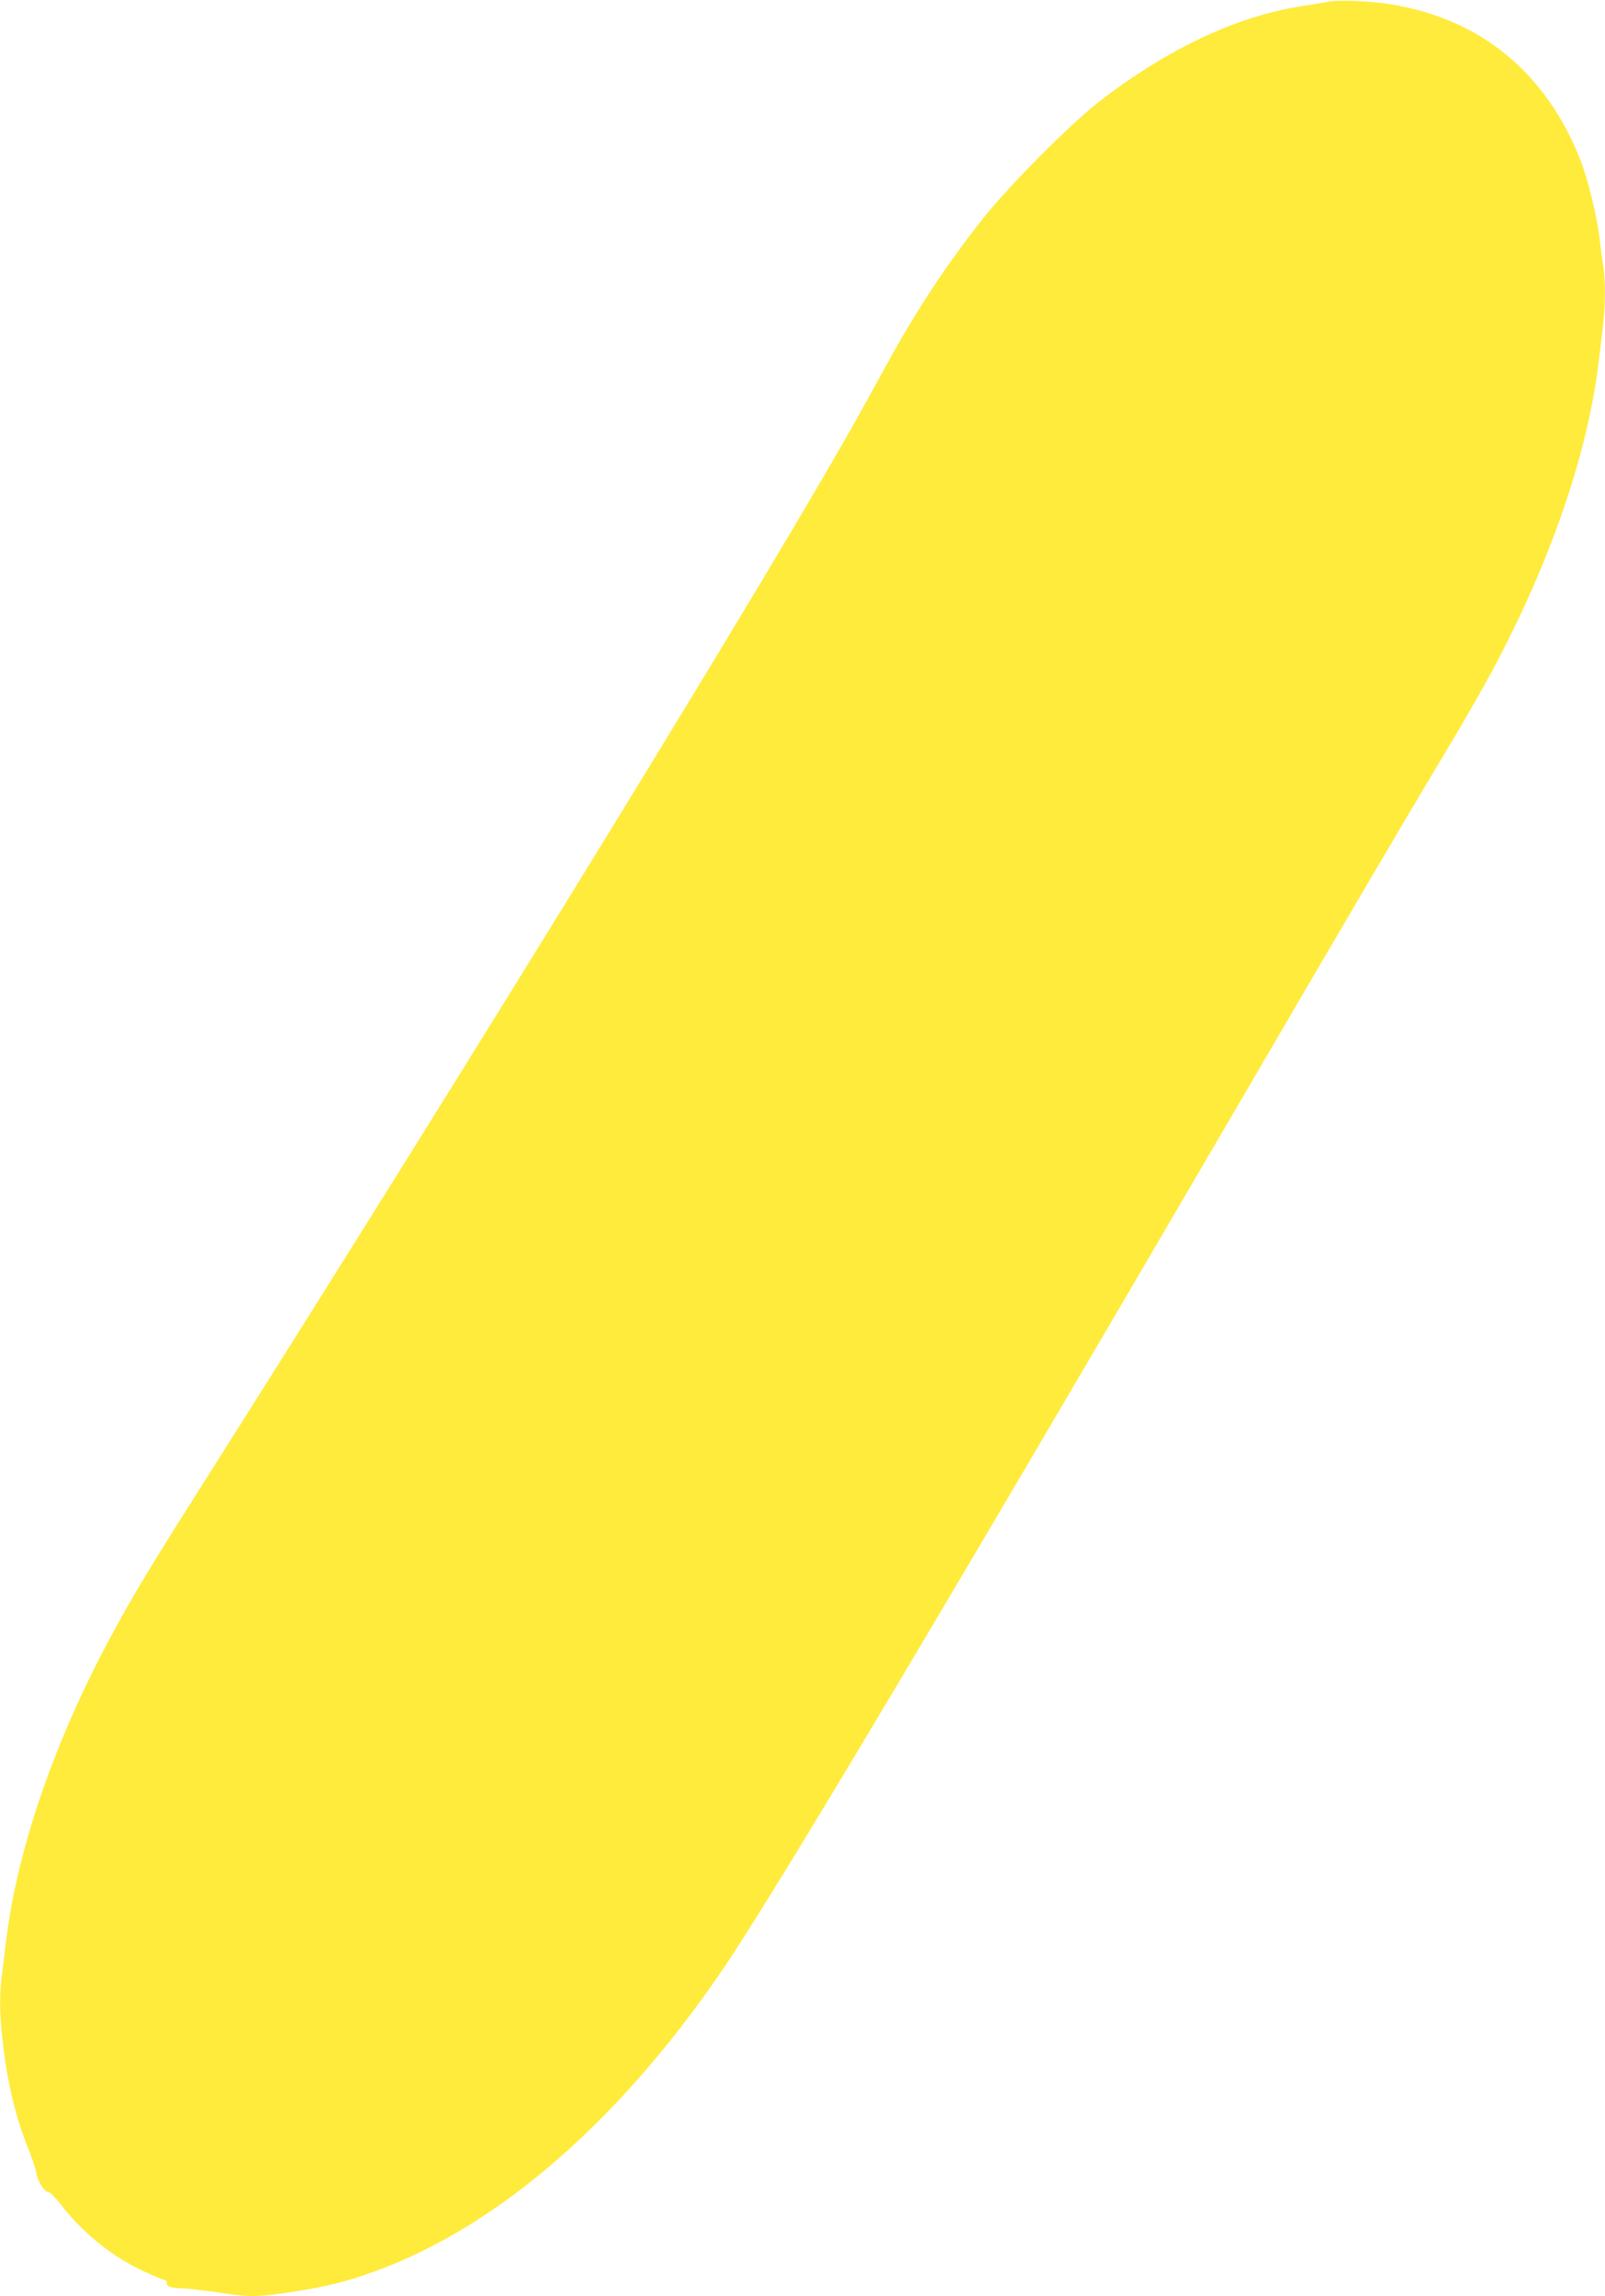 <?xml version="1.0" standalone="no"?>
<!DOCTYPE svg PUBLIC "-//W3C//DTD SVG 20010904//EN"
 "http://www.w3.org/TR/2001/REC-SVG-20010904/DTD/svg10.dtd">
<svg version="1.0" xmlns="http://www.w3.org/2000/svg"
 width="895pt" height="1280pt" viewBox="0 0 895 1280"
 preserveAspectRatio="xMidYMid meet">
<g transform="translate(0,1280) scale(0.1,-0.1)"
fill="#ffeb3b" stroke="none">
<path d="M7405 12790 c-22 -4 -89 -16 -150 -25 -360 -56 -746 -238 -1125 -531
-157 -121 -497 -463 -642 -644 -197 -248 -363 -496 -523 -785 -42 -77 -116
-210 -163 -295 -453 -819 -2133 -3555 -3752 -6110 -215 -339 -315 -506 -425
-710 -317 -584 -526 -1189 -590 -1700 -8 -69 -20 -161 -25 -205 -15 -120 -12
-227 10 -407 25 -202 68 -377 129 -533 27 -66 51 -137 54 -159 7 -46 46 -106
68 -106 9 0 41 -33 72 -73 117 -153 288 -290 457 -367 60 -28 114 -50 120 -50
5 0 10 -6 10 -14 0 -23 19 -29 90 -32 36 -2 125 -12 199 -23 167 -26 214 -26
387 0 167 24 277 49 404 90 710 231 1416 827 2012 1699 285 416 1201 1951
2873 4815 663 1136 939 1605 1155 1965 98 162 218 372 268 465 326 607 536
1217 597 1730 8 72 20 166 25 210 12 99 13 244 1 316 -5 30 -15 101 -21 159
-15 125 -66 335 -109 443 -193 485 -556 782 -1056 863 -118 19 -294 26 -350
14z"/>
</g>
</svg>
